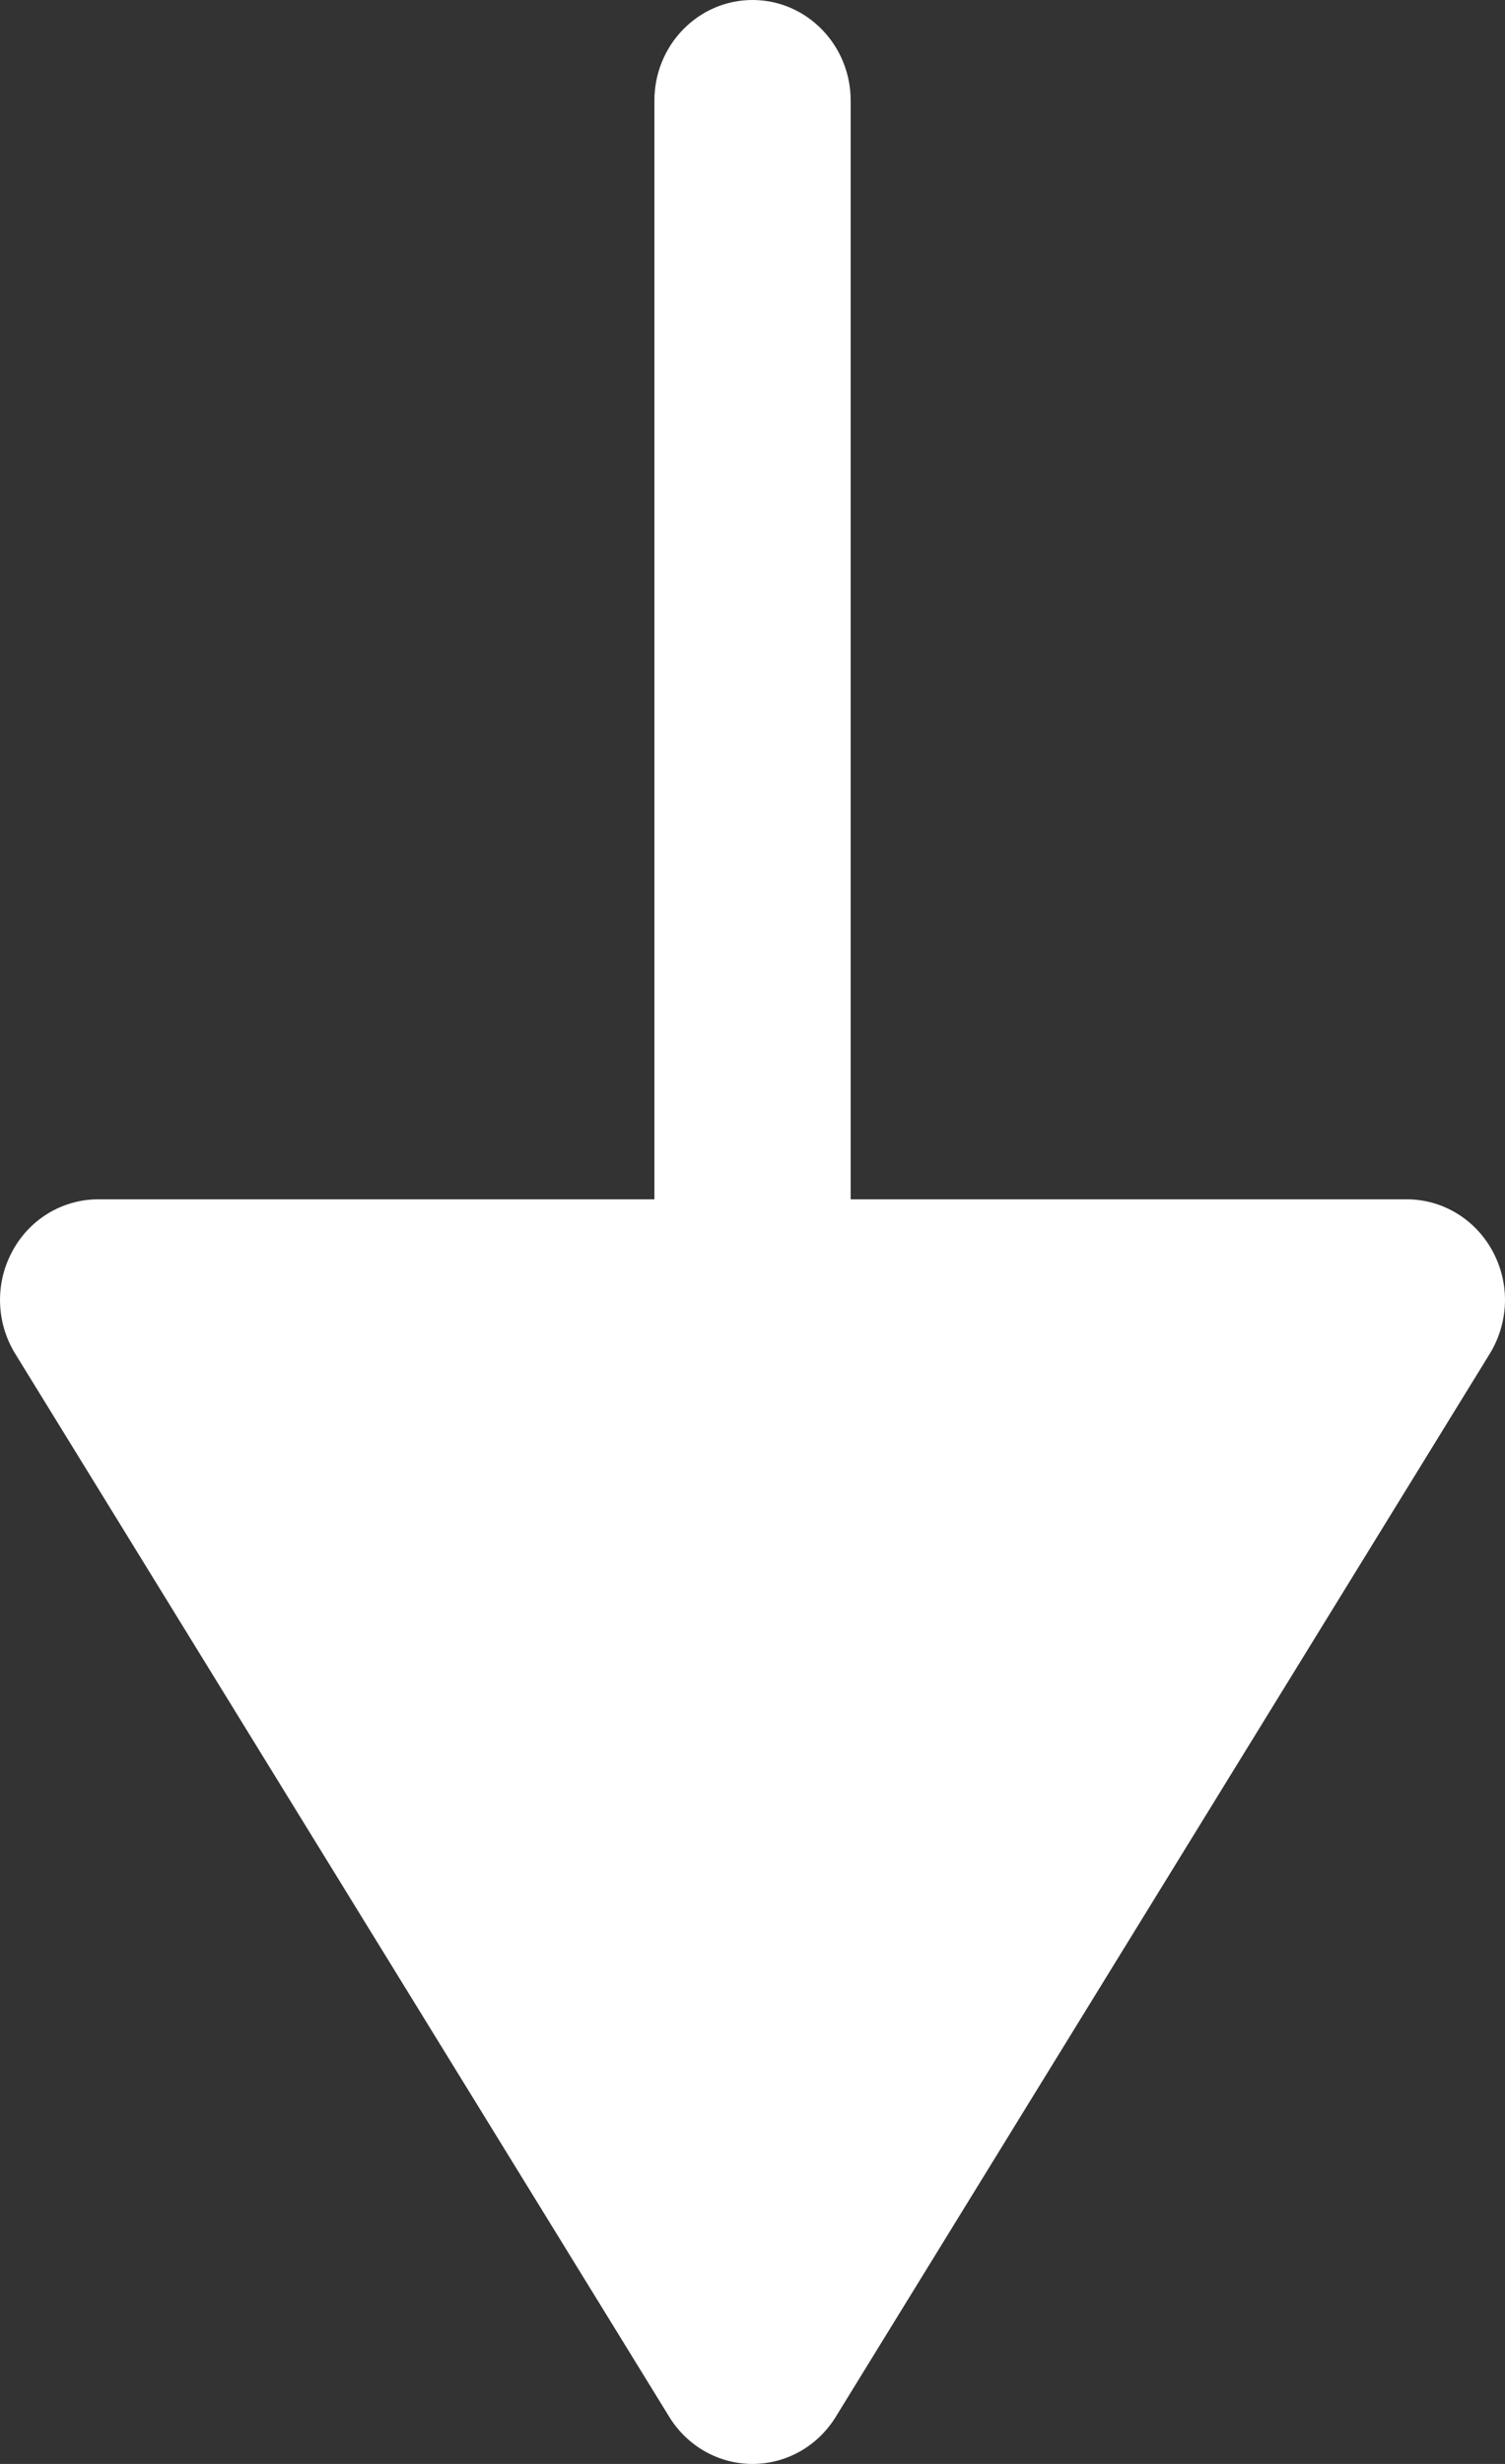 <svg xmlns="http://www.w3.org/2000/svg" width="22" height="36" viewBox="0 0 22 36" fill="none"><rect x="0" y="0" width="22" height="36" fill="#333333" stroke="none"/><path d="M21.82 18.283C21.568 17.815 21.088 17.523 20.566 17.523L12.435 17.523L12.435 1.469C12.435 0.658 11.792 0 11 0C10.208 0 9.566 0.658 9.566 1.469L9.566 17.523H1.435C0.911 17.523 0.43 17.815 0.18 18.283C-0.074 18.751 -0.057 19.323 0.22 19.775L9.785 35.315C10.049 35.742 10.507 36 11 36C11.493 36 11.951 35.742 12.215 35.315L21.78 19.775C21.925 19.536 22 19.264 22 18.992C22 18.749 21.939 18.504 21.82 18.283Z" fill="white"></path></svg>